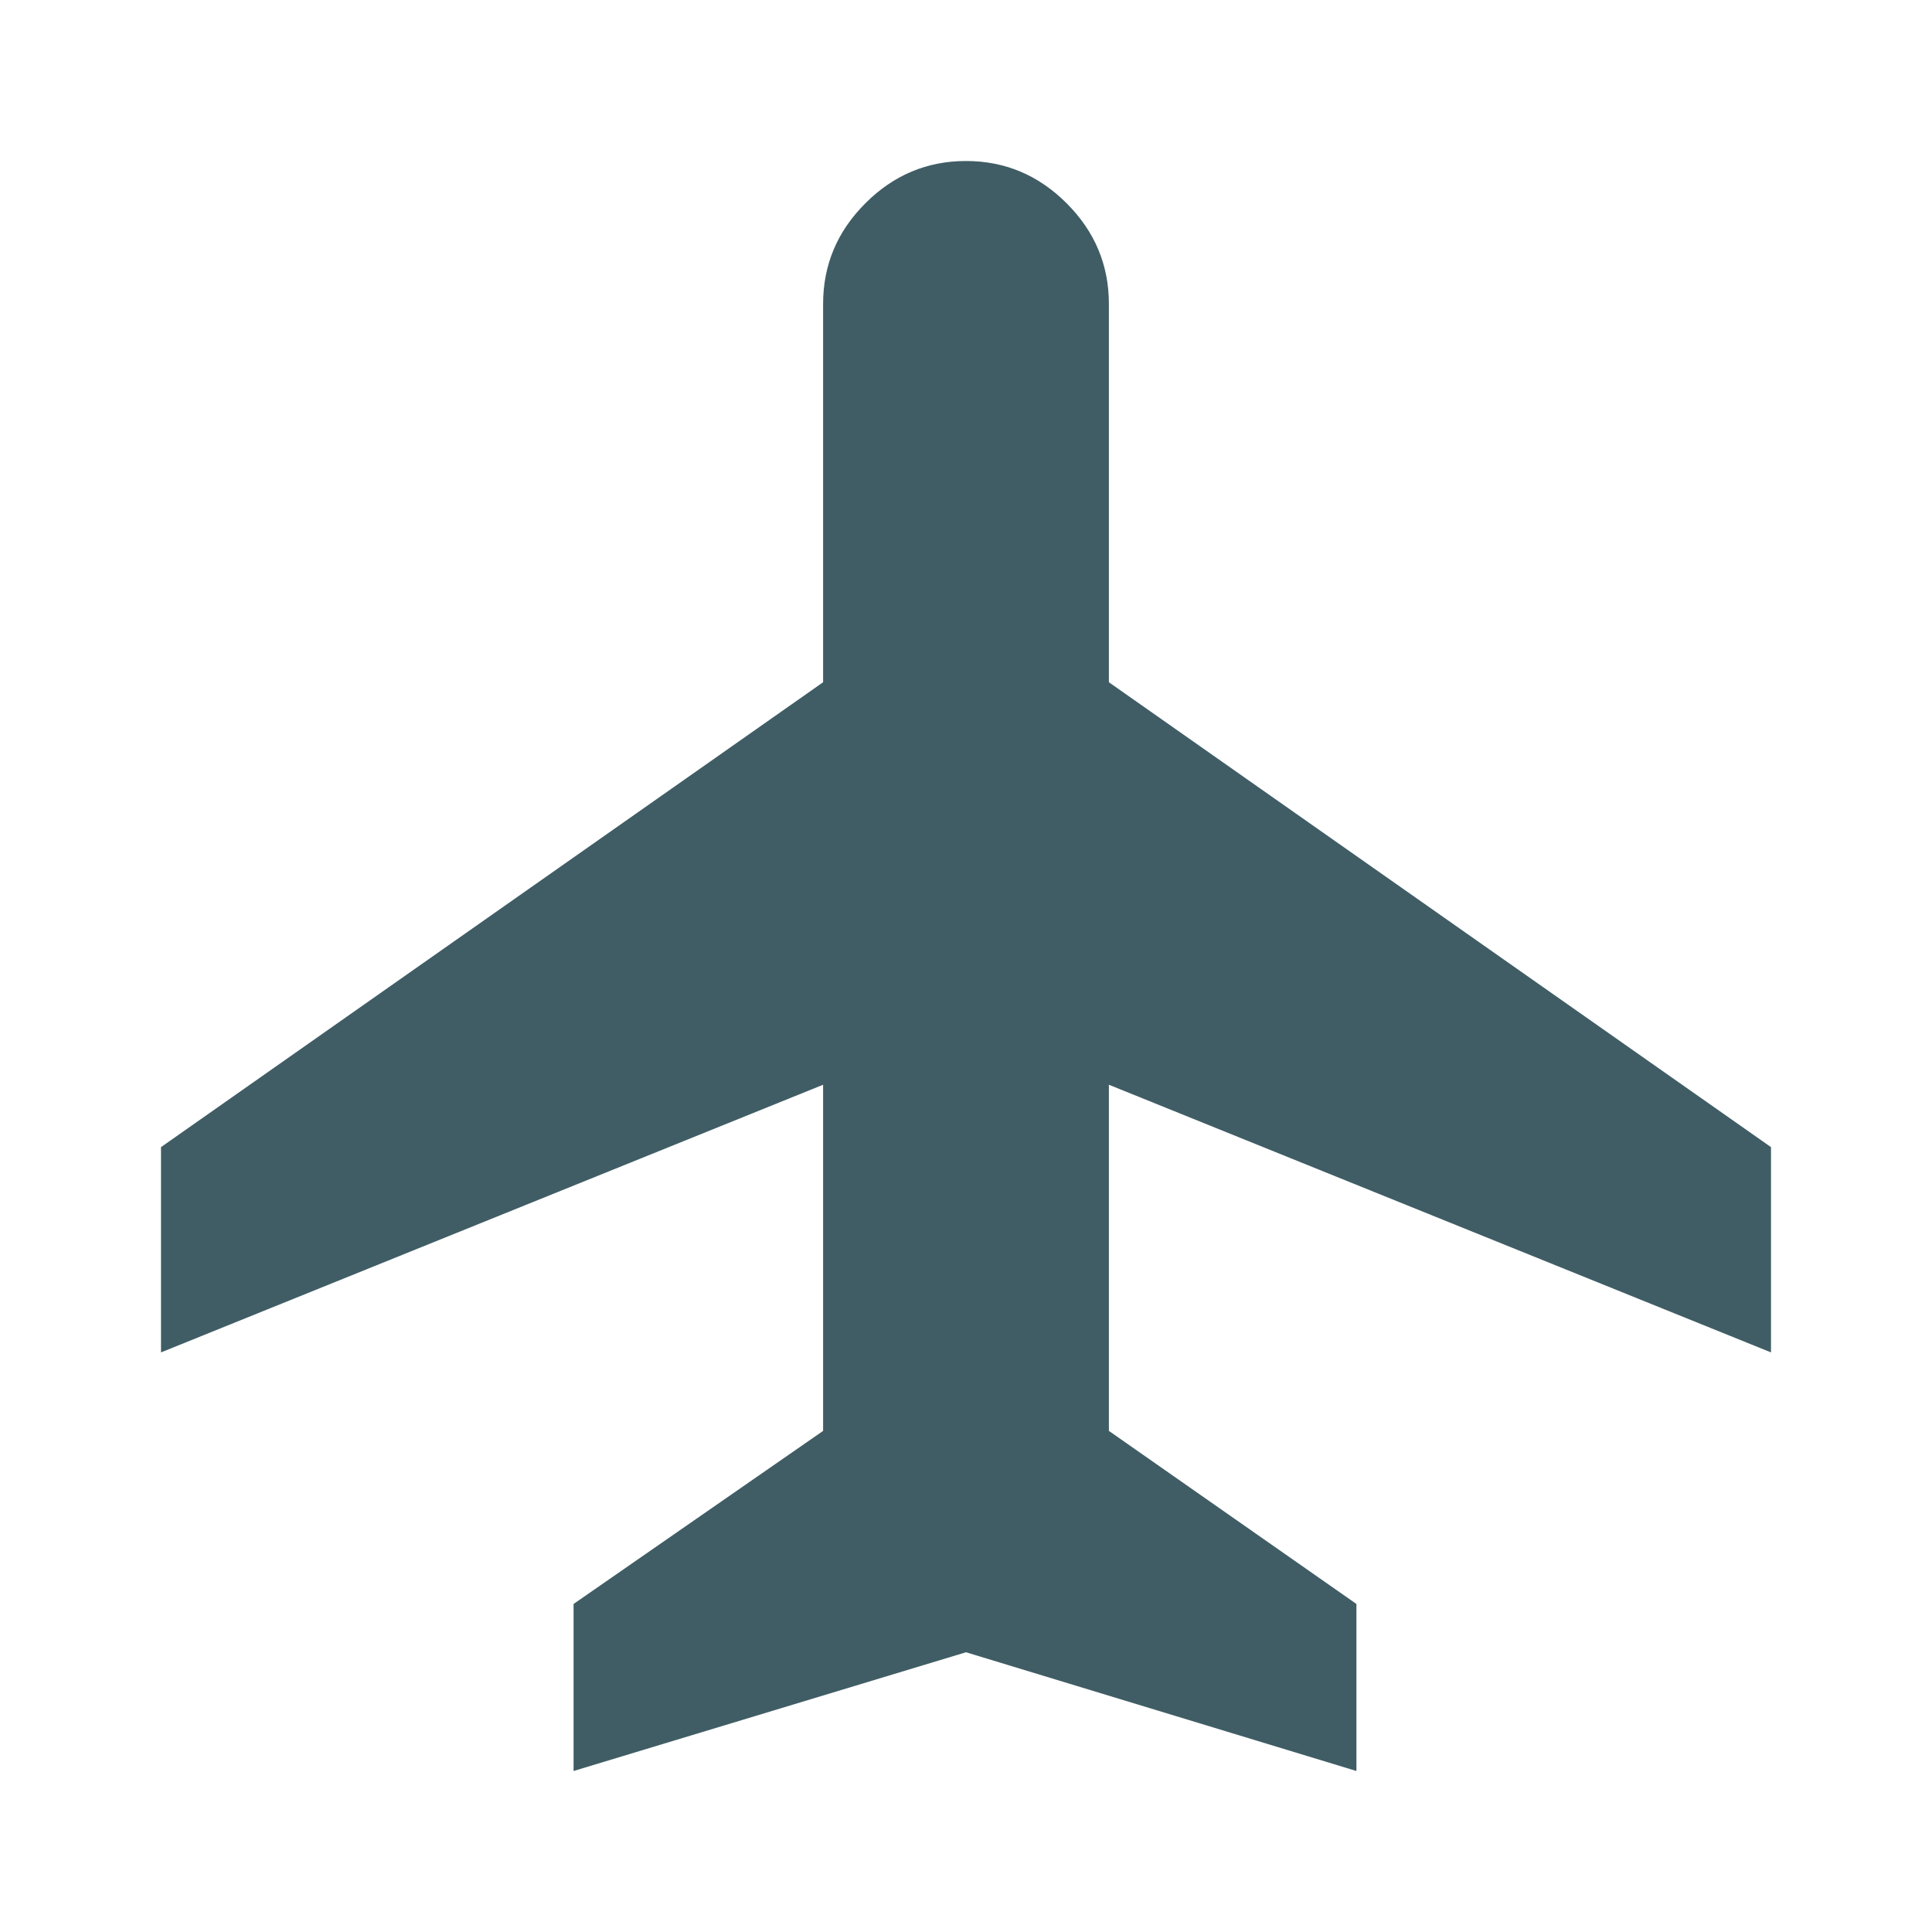 <svg xmlns="http://www.w3.org/2000/svg" height="48px" viewBox="0 -960 960 960" width="48px" fill="#405d65"><path d="M285-80v-83l124-86v-172L80-288v-102l329-231v-188q0-29 21-50t50-21q29 0 50 21t21 50v188l329 231v102L551-421v172l123 86v83l-194-59-195 59Z"/></svg>